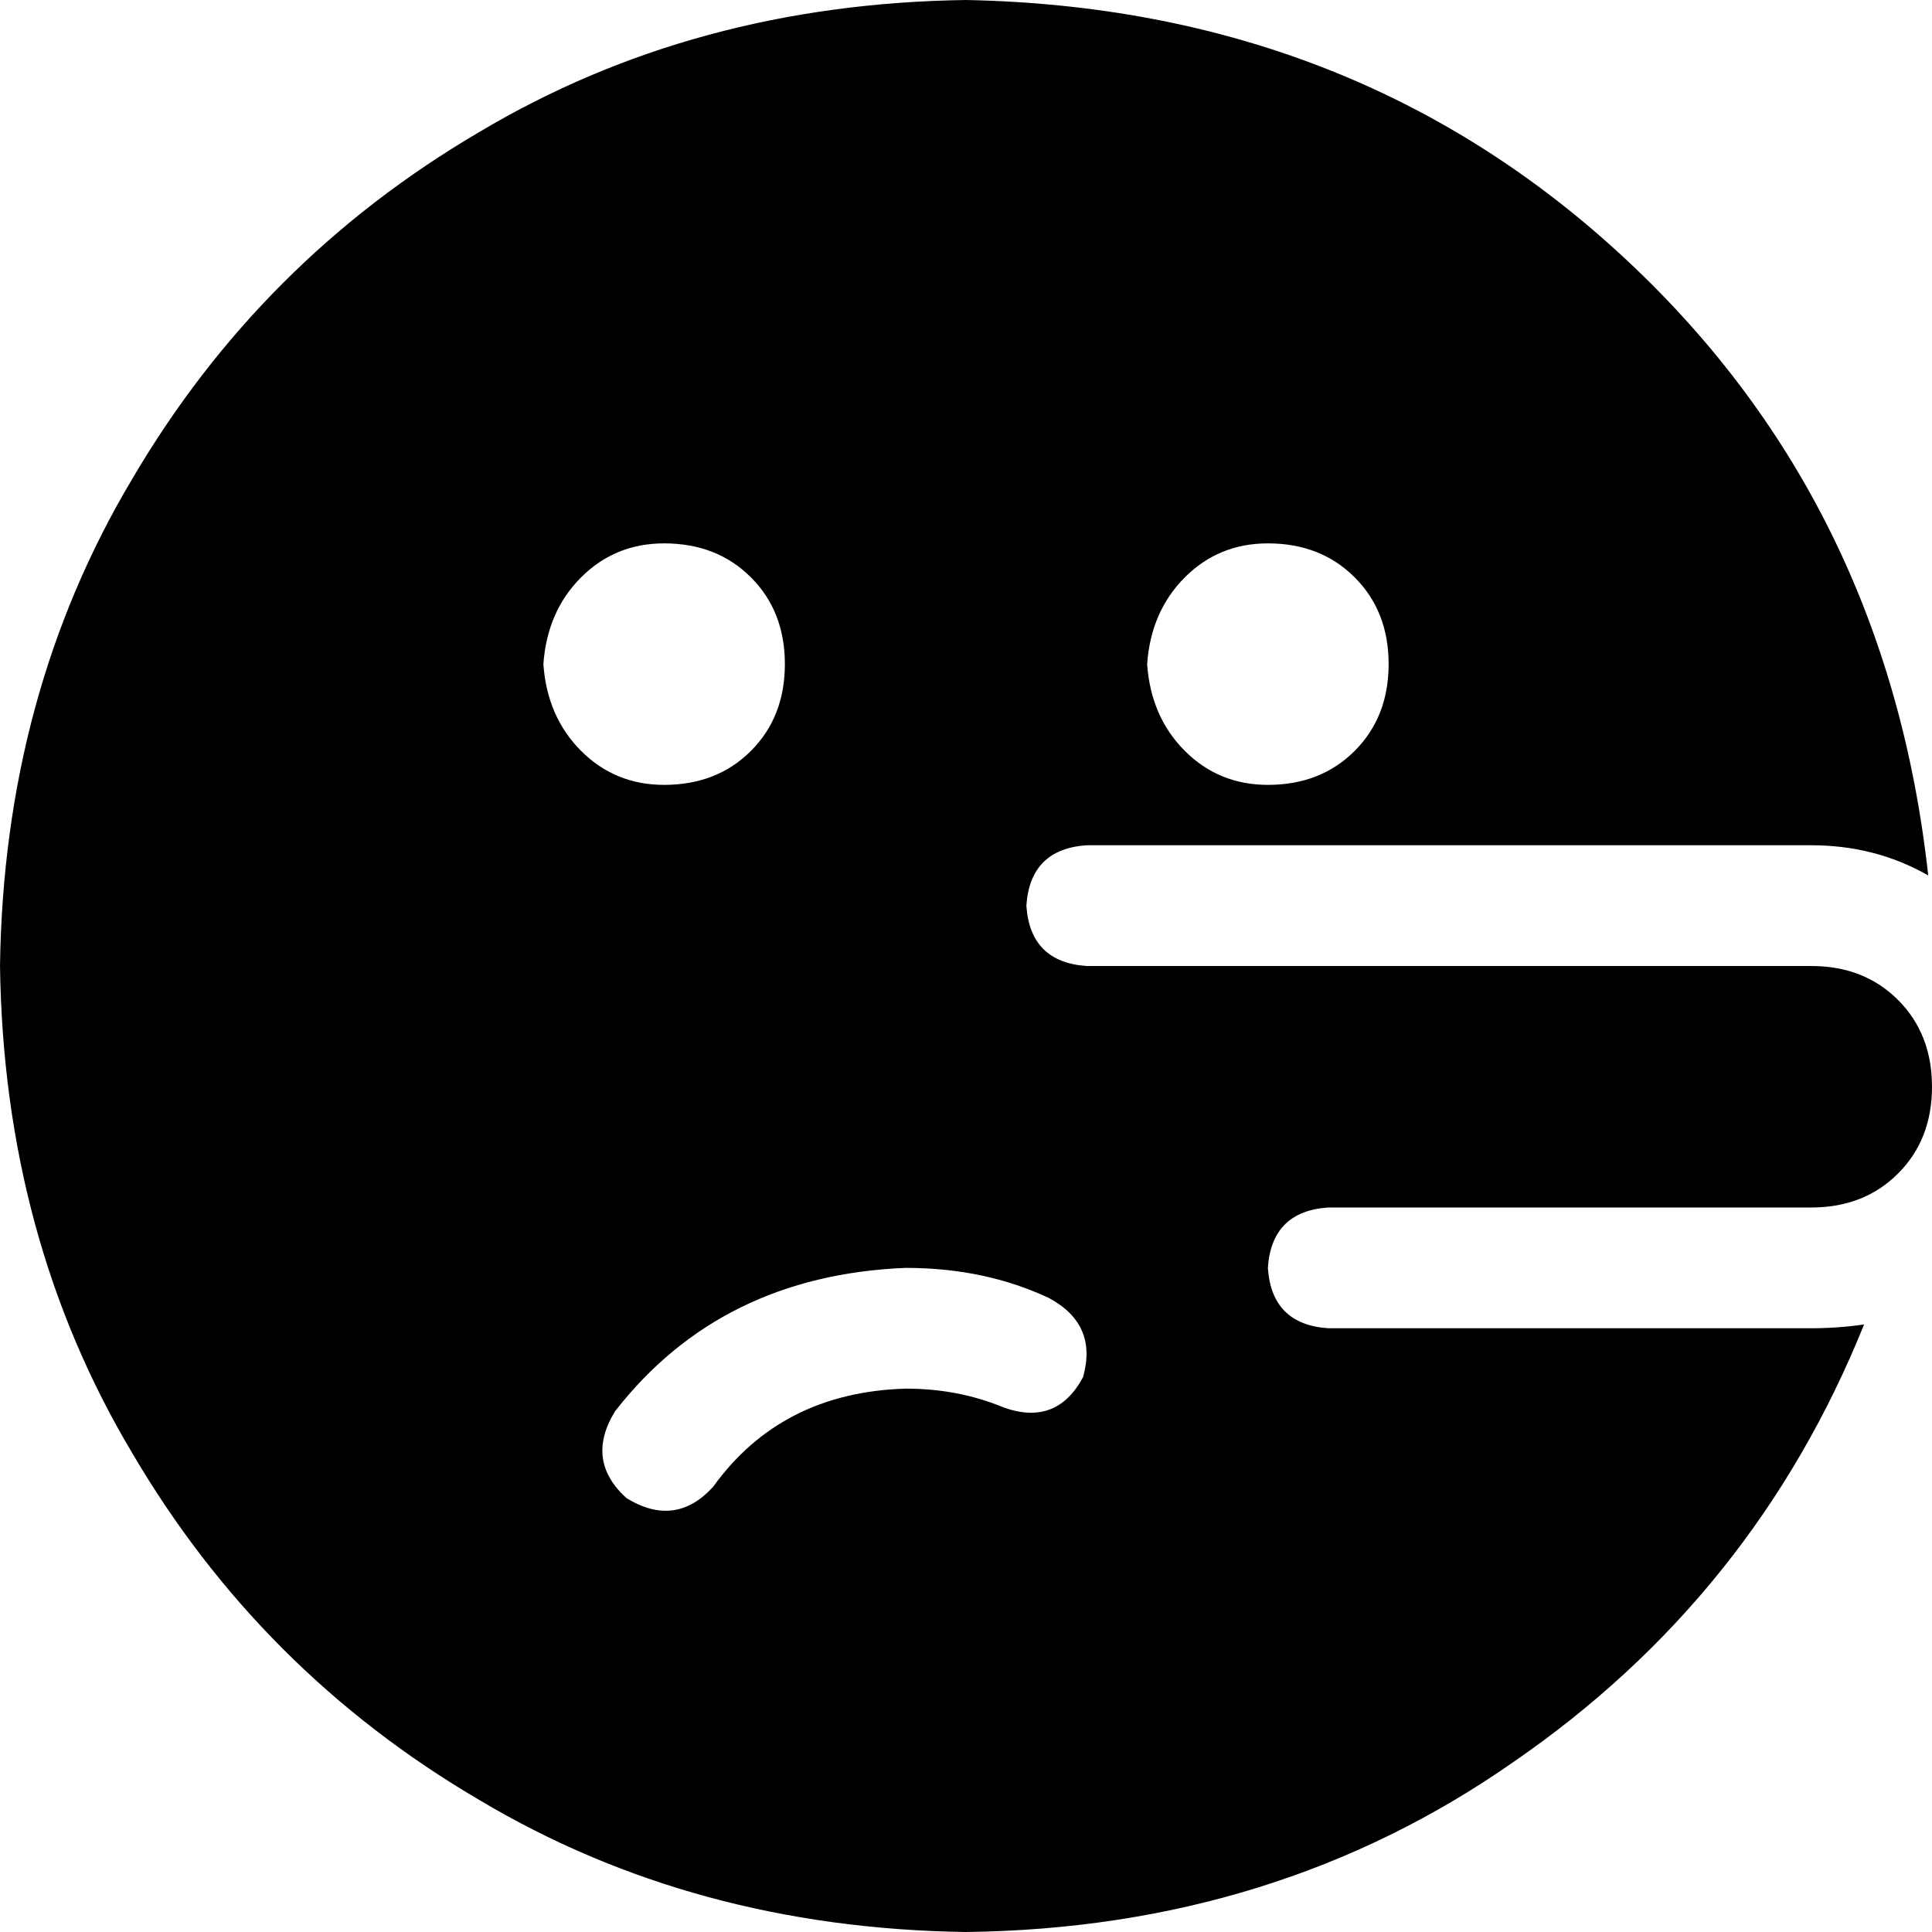 <svg xmlns="http://www.w3.org/2000/svg" viewBox="0 0 512 512">
  <path d="M 494 351 Q 487 352 480 352 L 352 352 L 352 352 Q 337 351 336 336 Q 337 321 352 320 L 480 320 L 480 320 Q 494 320 503 311 Q 512 302 512 288 Q 512 274 503 265 Q 494 256 480 256 L 288 256 L 288 256 Q 273 255 272 240 Q 273 225 288 224 L 480 224 L 480 224 Q 497 224 511 232 Q 500 132 429 67 Q 358 2 256 0 Q 184 1 127 35 Q 69 69 35 127 Q 1 184 0 256 Q 1 328 35 385 Q 69 443 127 477 Q 184 511 256 512 Q 338 511 401 467 Q 465 423 494 351 L 494 351 Z M 144 176 Q 145 162 154 153 L 154 153 L 154 153 Q 163 144 176 144 Q 190 144 199 153 Q 208 162 208 176 Q 208 190 199 199 Q 190 208 176 208 Q 163 208 154 199 Q 145 190 144 176 L 144 176 Z M 304 176 Q 305 162 314 153 L 314 153 L 314 153 Q 323 144 336 144 Q 350 144 359 153 Q 368 162 368 176 Q 368 190 359 199 Q 350 208 336 208 Q 323 208 314 199 Q 305 190 304 176 L 304 176 Z M 189 394 Q 179 405 166 397 Q 155 387 163 374 Q 191 338 240 336 Q 261 336 278 344 Q 291 351 287 365 Q 280 378 266 373 Q 254 368 240 368 Q 207 369 189 394 L 189 394 Z" />
</svg>